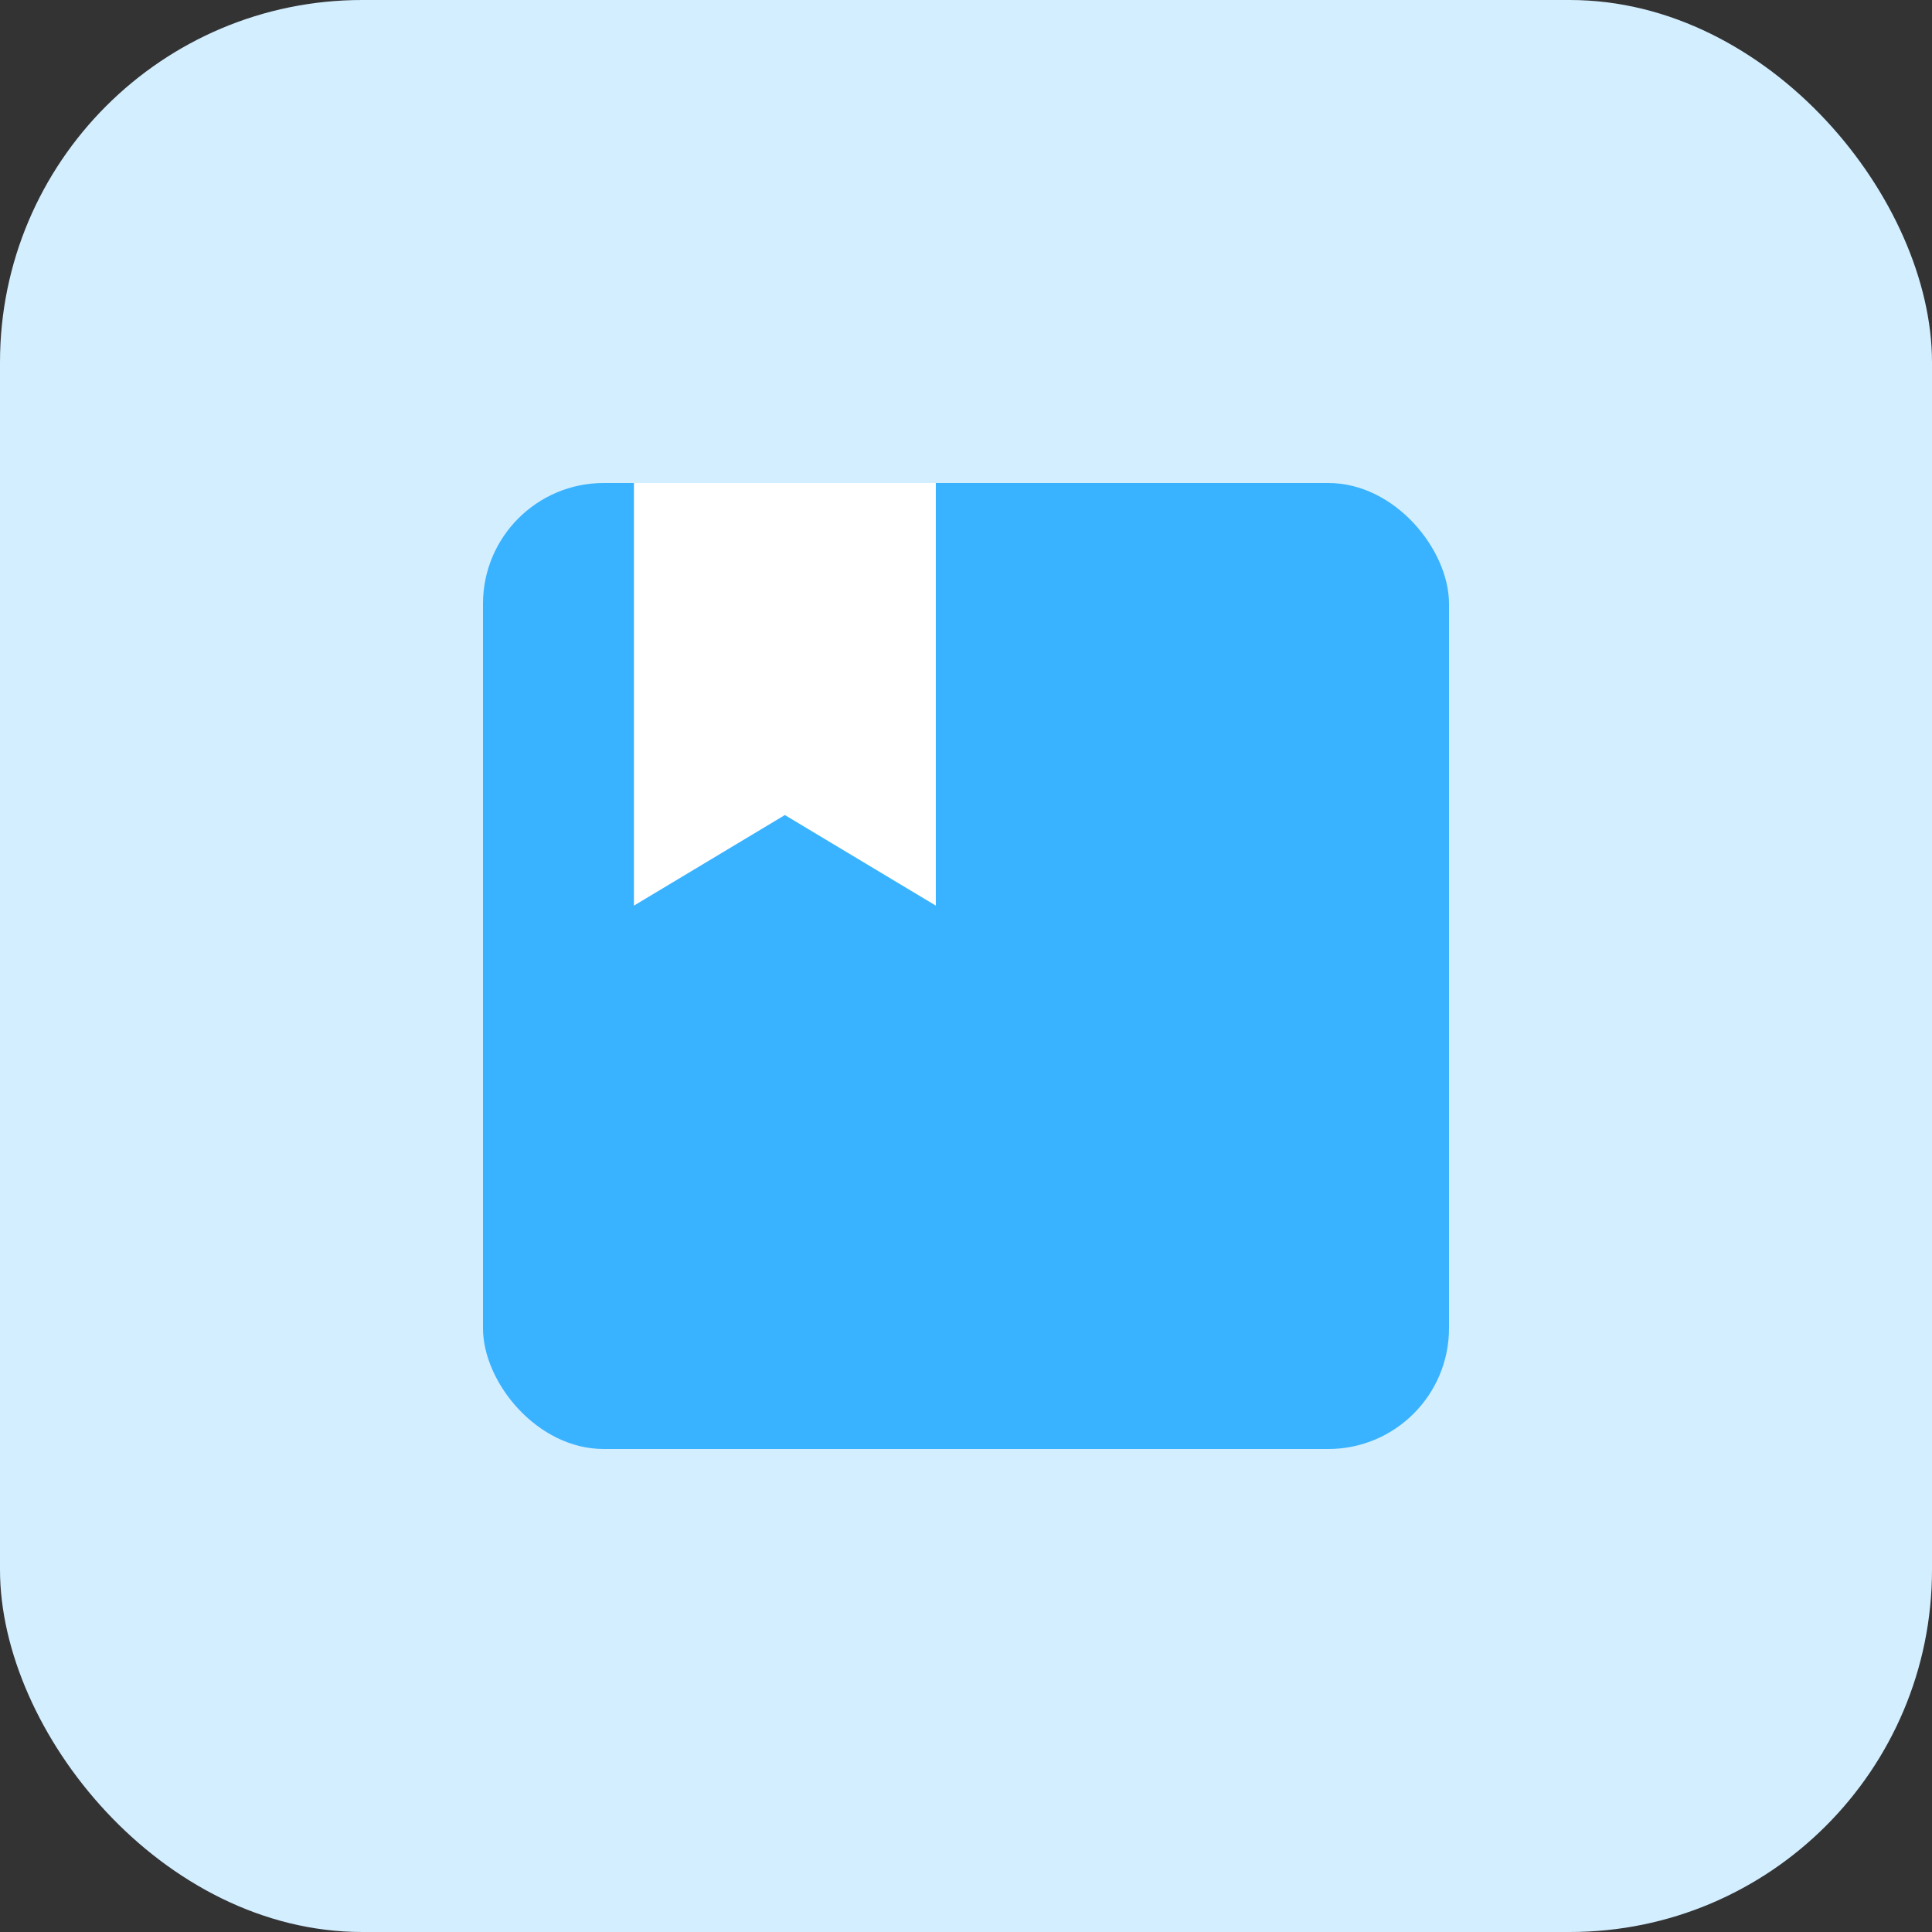 <?xml version="1.0" encoding="UTF-8"?>
<svg width="64px" height="64px" viewBox="0 0 64 64" version="1.1" xmlns="http://www.w3.org/2000/svg" xmlns:xlink="http://www.w3.org/1999/xlink">
    <rect x="0" y="0" width="64" height="64" fill="#333333" stroke="none"/>
    <title>编组 6备份 8</title>
    <g id="帮助中心" stroke="none" stroke-width="1" fill="none" fill-rule="evenodd">
        <g id="编组-20">
            <rect id="矩形" fill="#D3EEFF" x="0" y="0" width="64" height="64" rx="12"></rect>
            <rect id="矩形" fill="#39B2FF" x="16" y="16" width="32" height="32" rx="4"></rect>
            <polygon id="路径-2" fill="#FFFFFF" points="21 16 21 30 26 27 31 30 31 16"></polygon>
        </g>
    </g>
</svg>